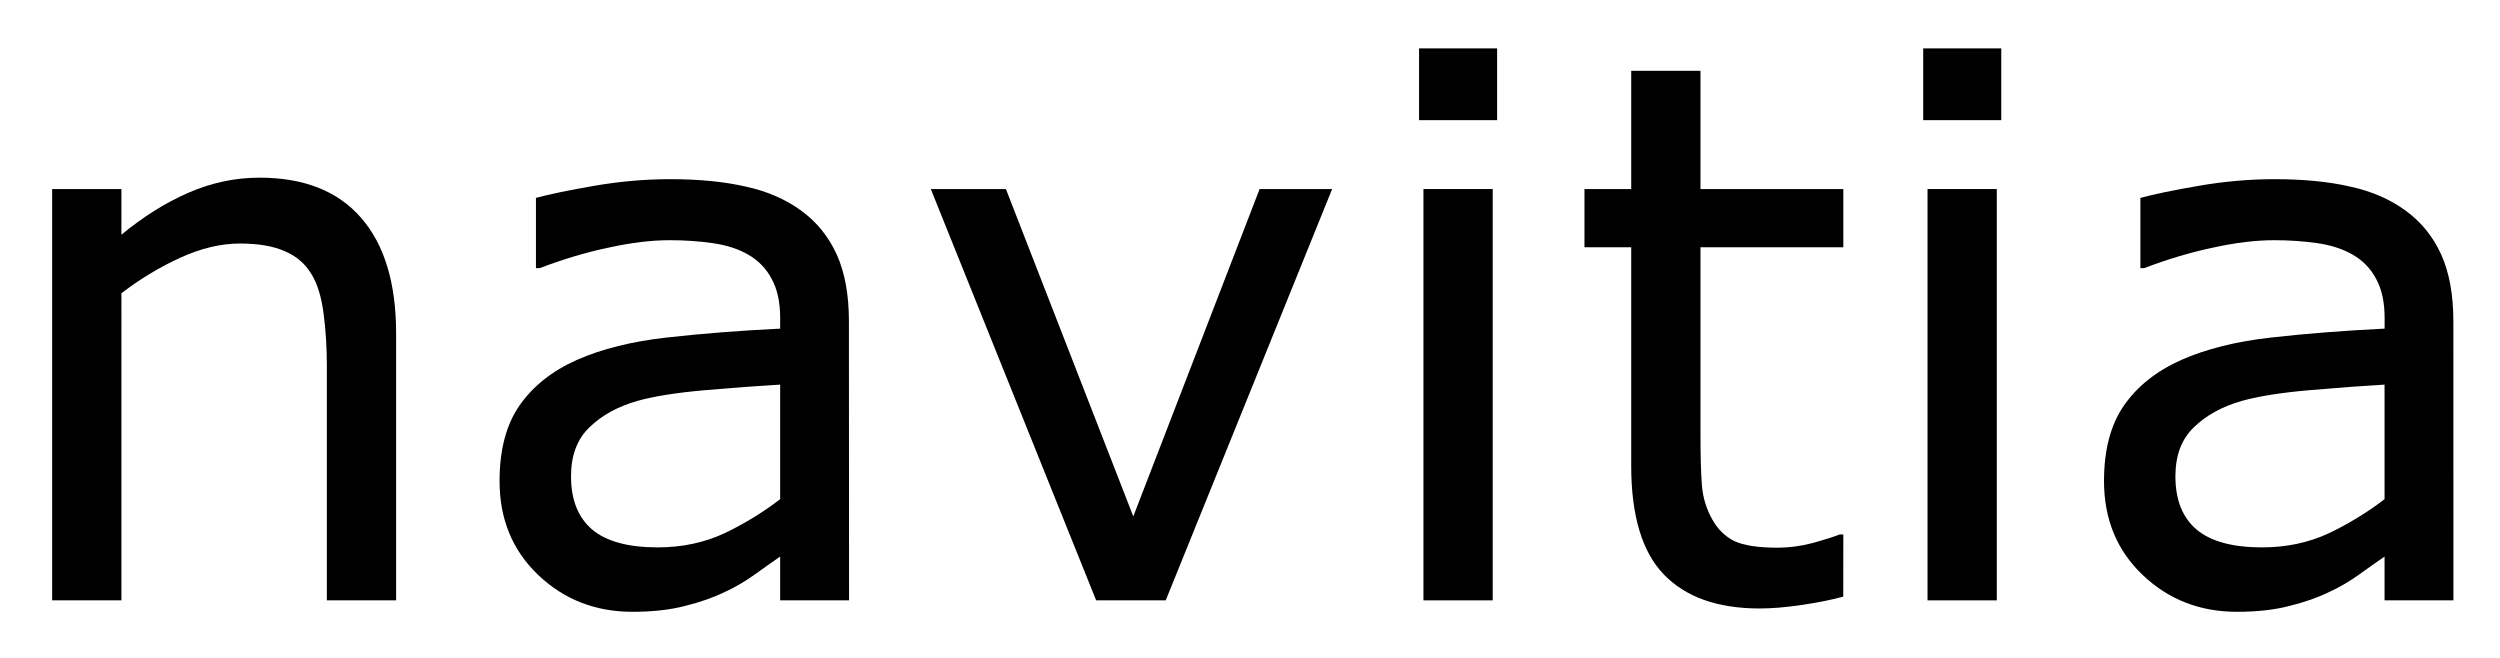 <svg xmlns="http://www.w3.org/2000/svg" role="img" viewBox="-0.83 -0.77 39.78 10.47"><title>navitia logo</title><g transform="translate(-1.084 8.783)"><path d="M6.557 0H5.455v-3.727q0-.451-.053-.844-.053-.398-.193-.621-.146-.246-.422-.363-.275-.123-.715-.123-.451 0-.943.223-.492.223-.943.568V0H1.084v-6.545h1.102v.727q.516-.428 1.066-.668.551-.24 1.131-.24 1.061 0 1.617.639.557.639.557 1.84z"/><path d="M13.764 0h-1.096v-.697q-.146.1-.398.281-.246.176-.48.281Q11.514 0 11.156.088q-.357.094-.838.094-.885 0-1.5-.586-.615-.586-.615-1.494 0-.744.316-1.201.322-.463.914-.727.598-.264 1.436-.357.838-.094 1.799-.141v-.17q0-.375-.135-.621-.129-.246-.375-.387-.234-.135-.562-.182-.328-.047-.686-.047-.434 0-.967.117-.533.111-1.102.328h-.059V-6.404q.322-.088.932-.193.609-.105 1.201-.105.691 0 1.201.117.516.111.891.387.369.27.562.697.193.428.193 1.061zm-1.096-1.611v-1.822q-.504.029-1.189.088-.68.059-1.078.17-.475.135-.768.422-.293.281-.293.779 0 .562.34.85.34.281 1.037.281.58 0 1.061-.223.48-.229.891-.545z"/><path d="M21.451-6.545L18.803 0h-1.107l-2.631-6.545h1.195l2.027 5.209 2.01-5.209z"/><path d="M24.076-7.641h-1.242V-8.783h1.242zM24.006 0H22.904v-6.545h1.102z"/><path d="M29.584-.059q-.311.082-.68.135-.363.053-.65.053-1.002 0-1.523-.539-.521-.539-.521-1.729v-3.48h-.744v-.926h.744v-1.881h1.102v1.881h2.273v.926h-2.273v2.982q0 .516.023.809.023.287.164.539.129.234.352.346.229.105.691.105.27 0 .562-.076.293-.082.422-.135h.059z"/><path d="M32.098-7.641h-1.242V-8.783h1.242zM32.027 0h-1.102v-6.545h1.102z"/><path d="M39.293 0h-1.096v-.697q-.146.1-.398.281-.246.176-.48.281-.275.135-.633.223-.357.094-.838.094-.885 0-1.5-.586-.615-.586-.615-1.494 0-.744.316-1.201.322-.463.914-.727.598-.264 1.436-.357.838-.094 1.799-.141v-.17q0-.375-.135-.621-.129-.246-.375-.387-.234-.135-.562-.182-.328-.047-.686-.047-.434 0-.967.117-.533.111-1.102.328h-.059V-6.404q.322-.088.932-.193.609-.105 1.201-.105.691 0 1.201.117.516.111.891.387.369.27.562.697.193.428.193 1.061zm-1.096-1.611v-1.822q-.504.029-1.189.088-.68.059-1.078.17-.475.135-.768.422-.293.281-.293.779 0 .562.34.85.34.281 1.037.281.58 0 1.061-.223.48-.229.891-.545z"/></g></svg>